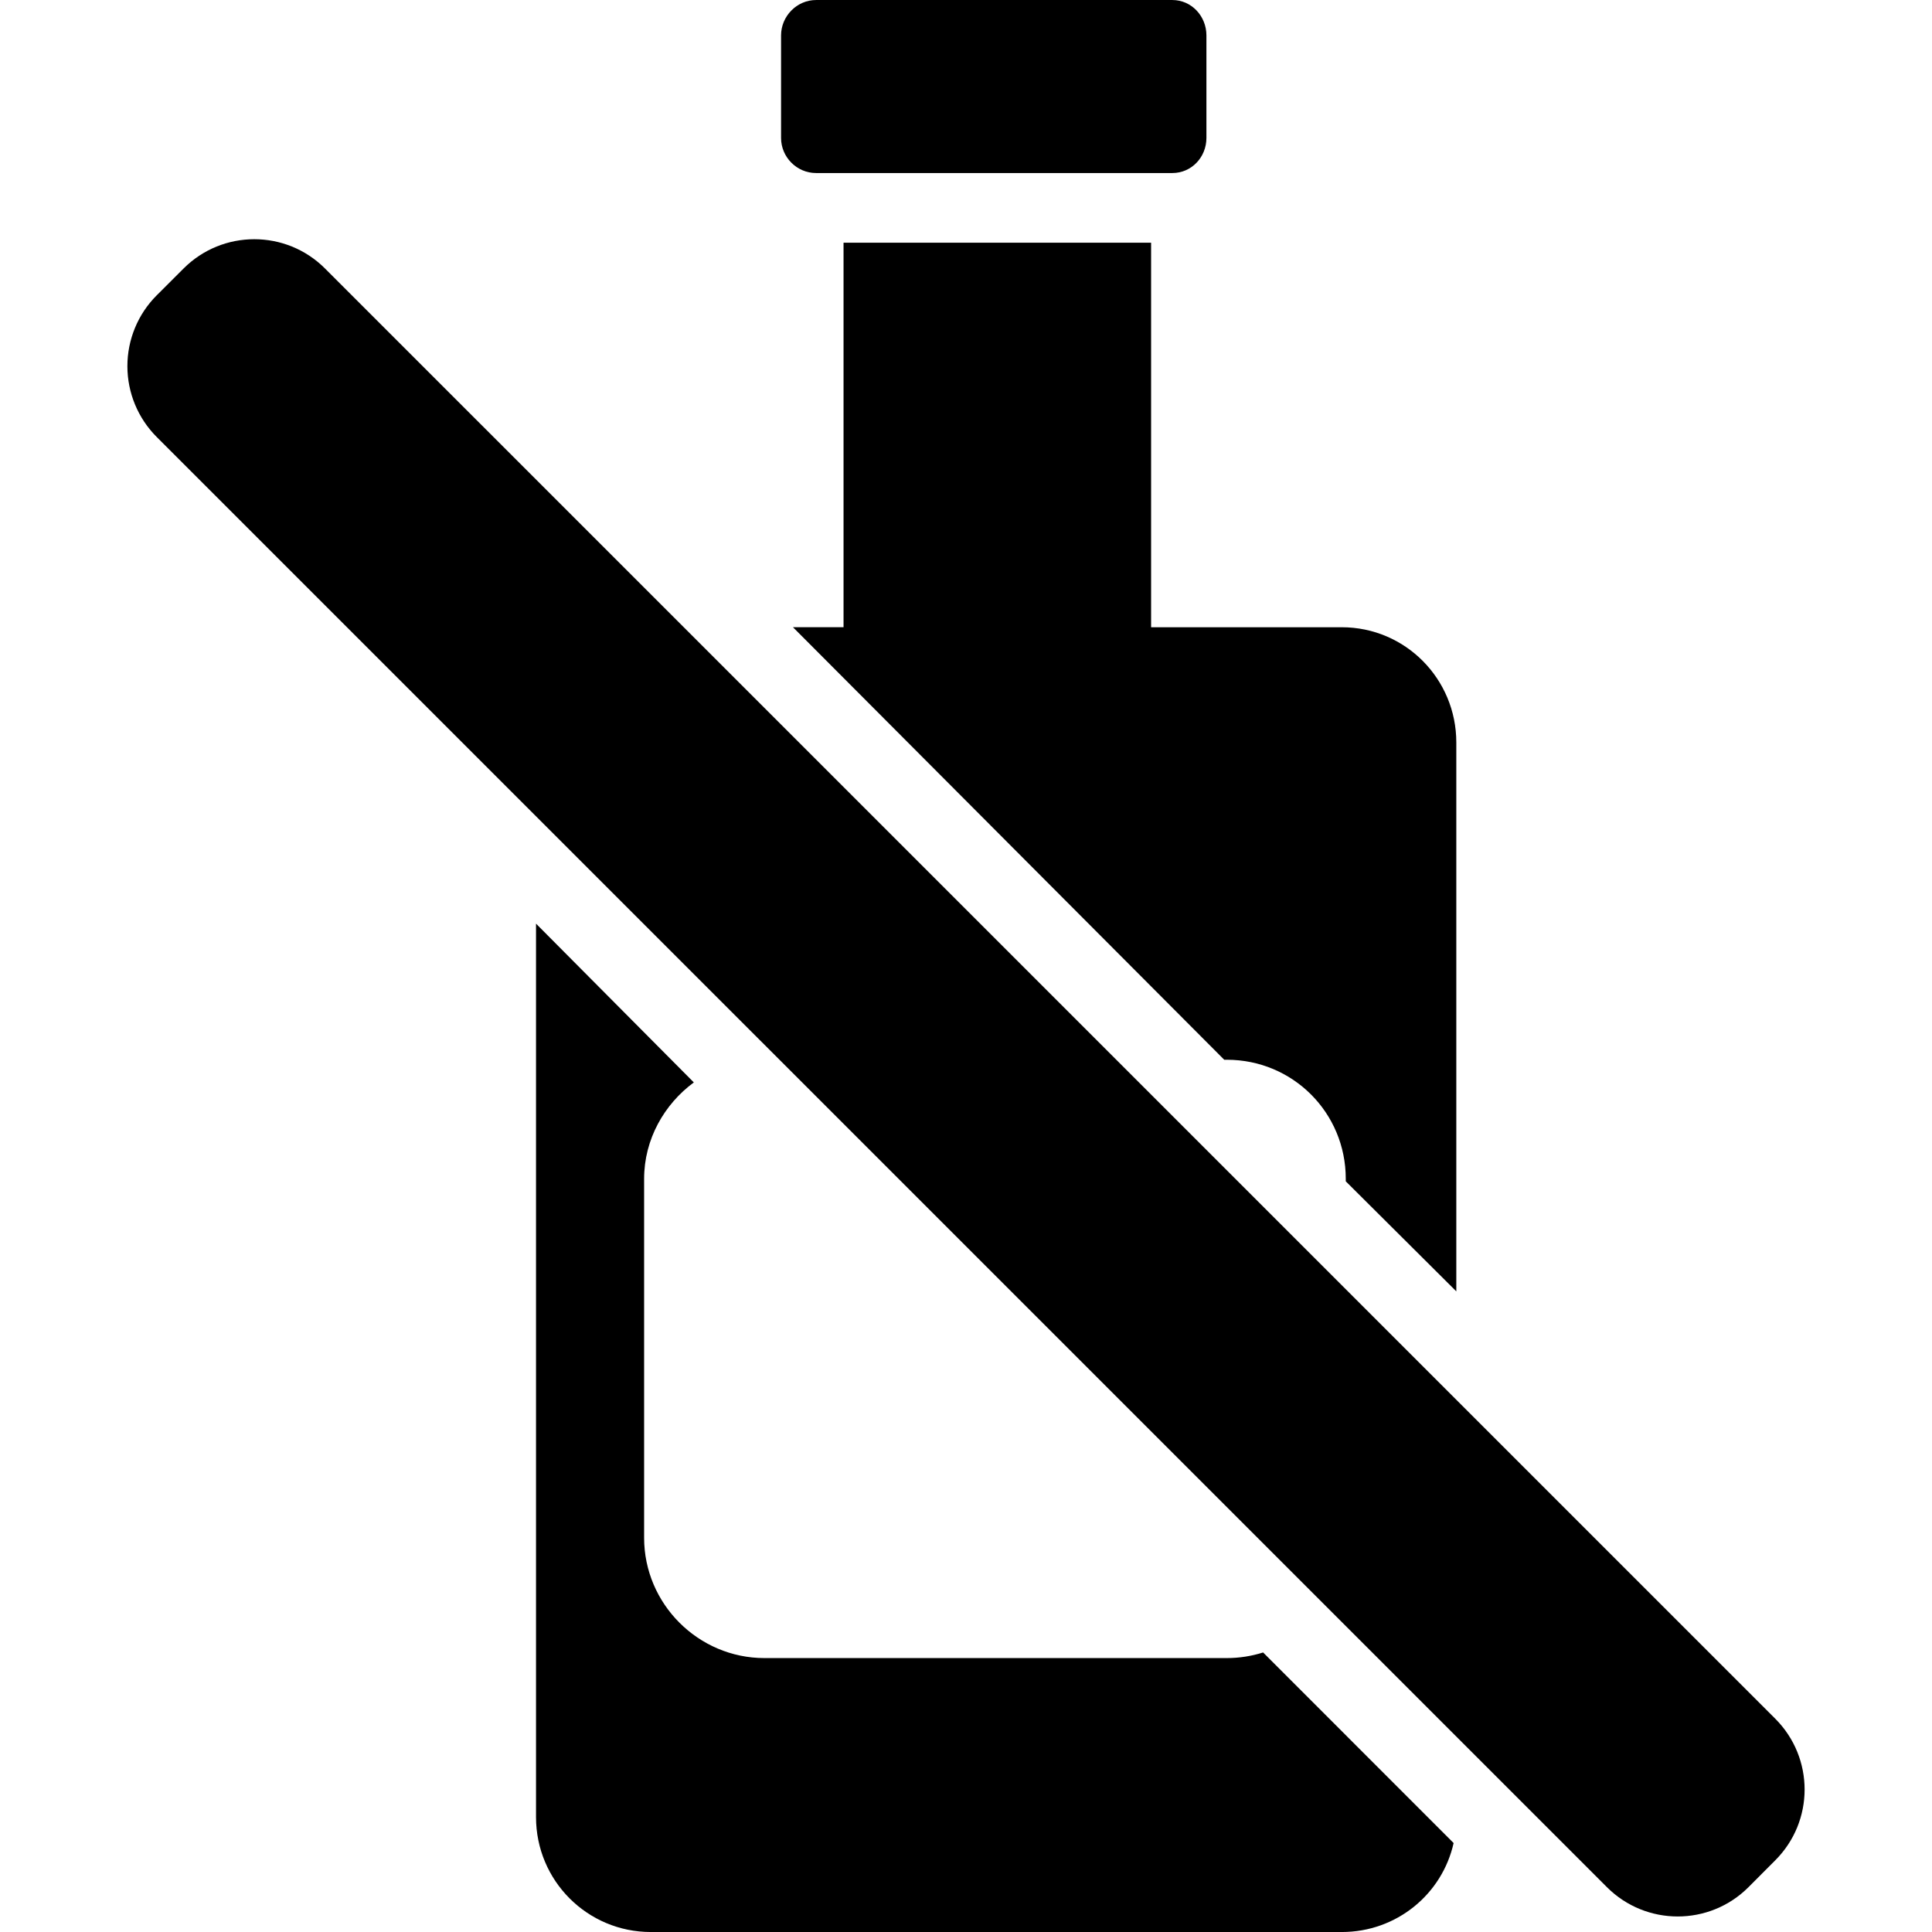 <?xml version="1.0" encoding="iso-8859-1"?>
<!-- Uploaded to: SVG Repo, www.svgrepo.com, Generator: SVG Repo Mixer Tools -->
<!DOCTYPE svg PUBLIC "-//W3C//DTD SVG 1.1//EN" "http://www.w3.org/Graphics/SVG/1.1/DTD/svg11.dtd">
<svg fill="#000000" version="1.1" id="Capa_1" xmlns="http://www.w3.org/2000/svg" xmlns:xlink="http://www.w3.org/1999/xlink" 
	 width="800px" height="800px" viewBox="0 0 45.862 45.861"
	 xml:space="preserve">
<g>
	<g>
		<path d="M19.372,4.107h8.458c0.455,0,0.808-0.376,0.808-0.833V0.84c0-0.457-0.353-0.84-0.808-0.84h-8.458
			c-0.457,0-0.831,0.384-0.831,0.84v2.434C18.541,3.73,18.915,4.107,19.372,4.107z"/>
		<path d="M42.142,40.799L7.716,6.374c-0.927-0.928-2.432-0.928-3.359,0L3.719,7.011c-0.445,0.445-0.695,1.05-0.695,1.68
			c0,0.631,0.25,1.235,0.695,1.681l34.426,34.425c0.928,0.928,2.434,0.928,3.361,0l0.636-0.638
			C43.07,43.23,43.07,41.729,42.142,40.799z"/>
		<path d="M27.325,5.761h-7.301v9.127h-1.201l10.238,10.268h0.061c1.568,0,2.824,1.258,2.824,2.826v0.06l2.624,2.612v-13.03
			c0-1.509-1.211-2.735-2.721-2.735h-4.524V5.761z"/>
		<path d="M29.122,39.359H18.146c-1.569,0-2.856-1.286-2.856-2.855v-8.521c0-0.939,0.478-1.771,1.18-2.289l-3.746-3.769v21.208
			c0,1.51,1.217,2.729,2.727,2.729h16.4c1.303,0,2.384-0.9,2.655-2.112l-4.522-4.524C29.711,39.312,29.422,39.359,29.122,39.359z"/>
	</g>
</g>
</svg>